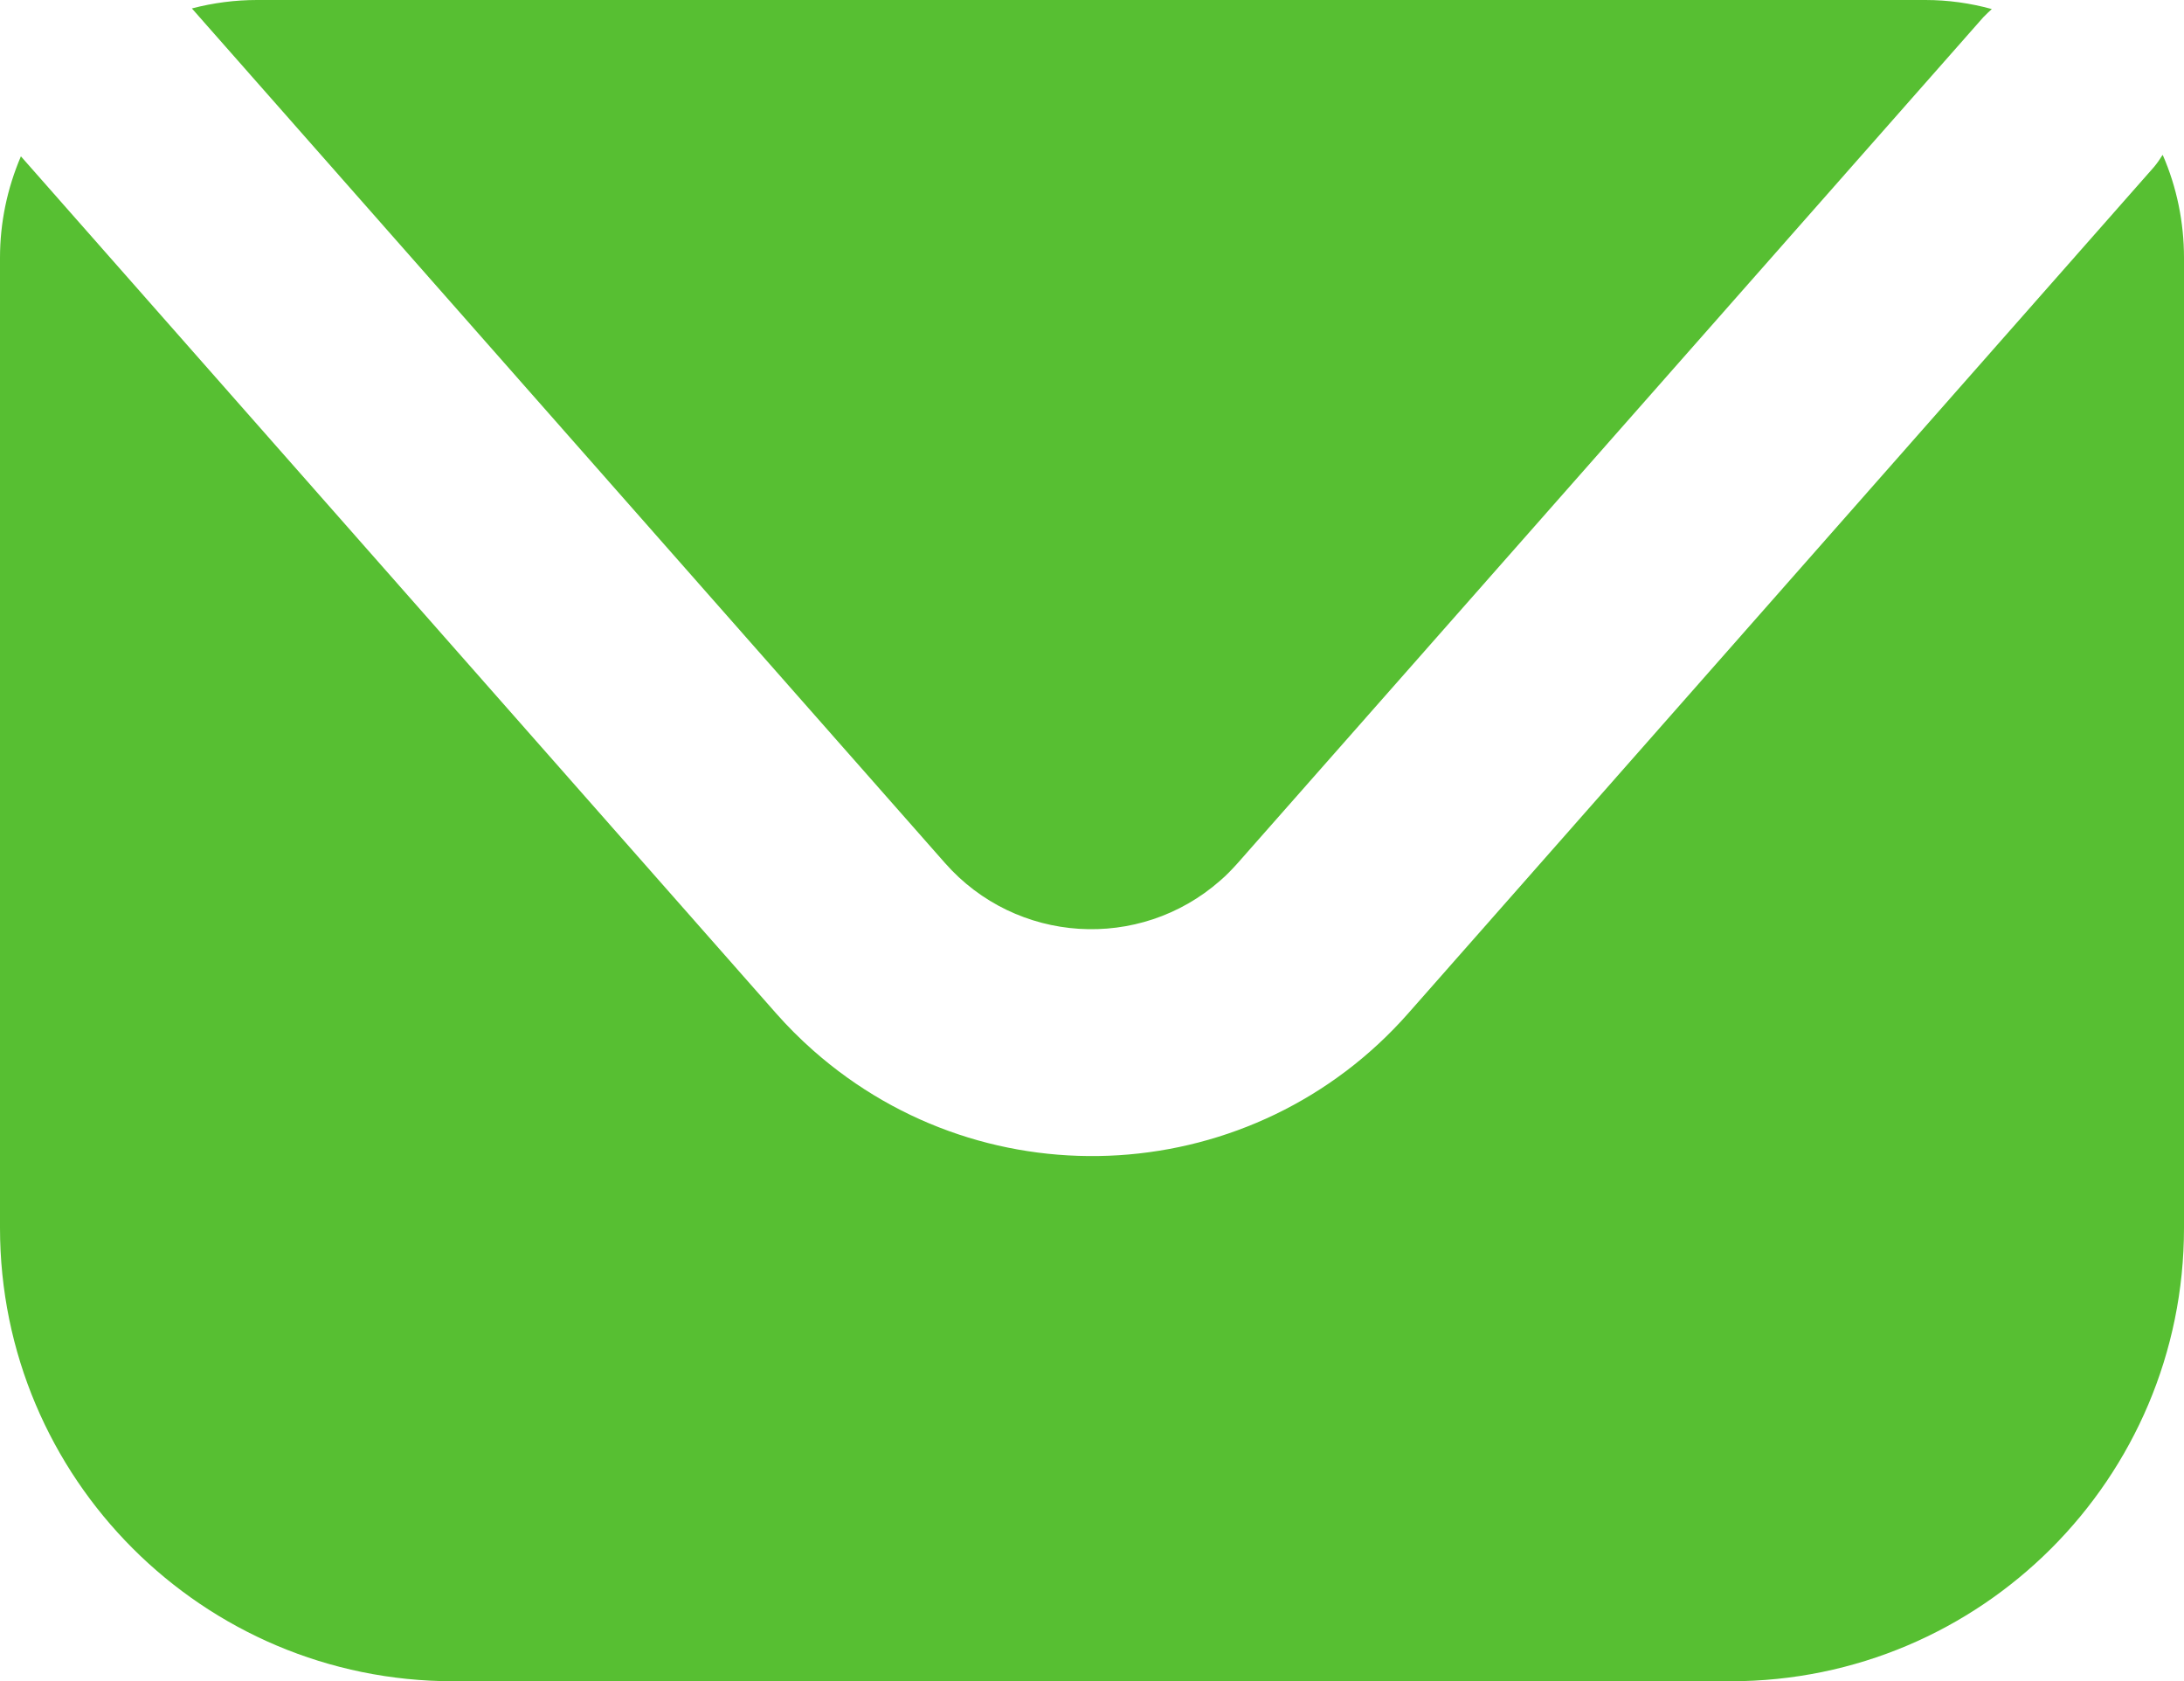 <?xml version="1.0" encoding="UTF-8"?>
<svg id="Livello_1" data-name="Livello 1" xmlns="http://www.w3.org/2000/svg" xmlns:xlink="http://www.w3.org/1999/xlink" viewBox="0 0 70 53.88">
  <defs>
    <style>
      .cls-1 {
        fill: none;
      }

      .cls-1, .cls-2 {
        stroke-width: 0px;
      }

      .cls-2 {
        fill: #57bf32;
      }

      .cls-3 {
        clip-path: url(#clippath);
      }
    </style>
    <clipPath id="clippath">
      <rect class="cls-1" x="0" width="70" height="53.88"/>
    </clipPath>
  </defs>
  <g class="cls-3">
    <g id="Raggruppa_128" data-name="Raggruppa 128">
      <path id="Tracciato_82" data-name="Tracciato 82" class="cls-2" d="m69.31,4.97c-.08.13-.17.26-.27.38l-23.9,27.12c-4.93,5.6-13.47,6.14-19.07,1.2-.43-.38-.83-.78-1.2-1.2L.67,5.01C.23,6.04,0,7.14,0,8.26v31.09C0,47.37,6.5,53.88,14.53,53.88h40.94c8.02,0,14.53-6.5,14.53-14.53h0V8.26c0-1.13-.23-2.26-.68-3.29"/>
      <path id="Tracciato_83" data-name="Tracciato 83" class="cls-2" d="m30.29,27.66c2.28,2.59,6.23,2.84,8.82.56.2-.17.38-.36.56-.56L63.57.55c.09-.09.18-.18.27-.26-.69-.19-1.41-.29-2.12-.29H8.24c-.7,0-1.4.09-2.09.27l24.14,27.39Z"/>
    </g>
  </g>
</svg>